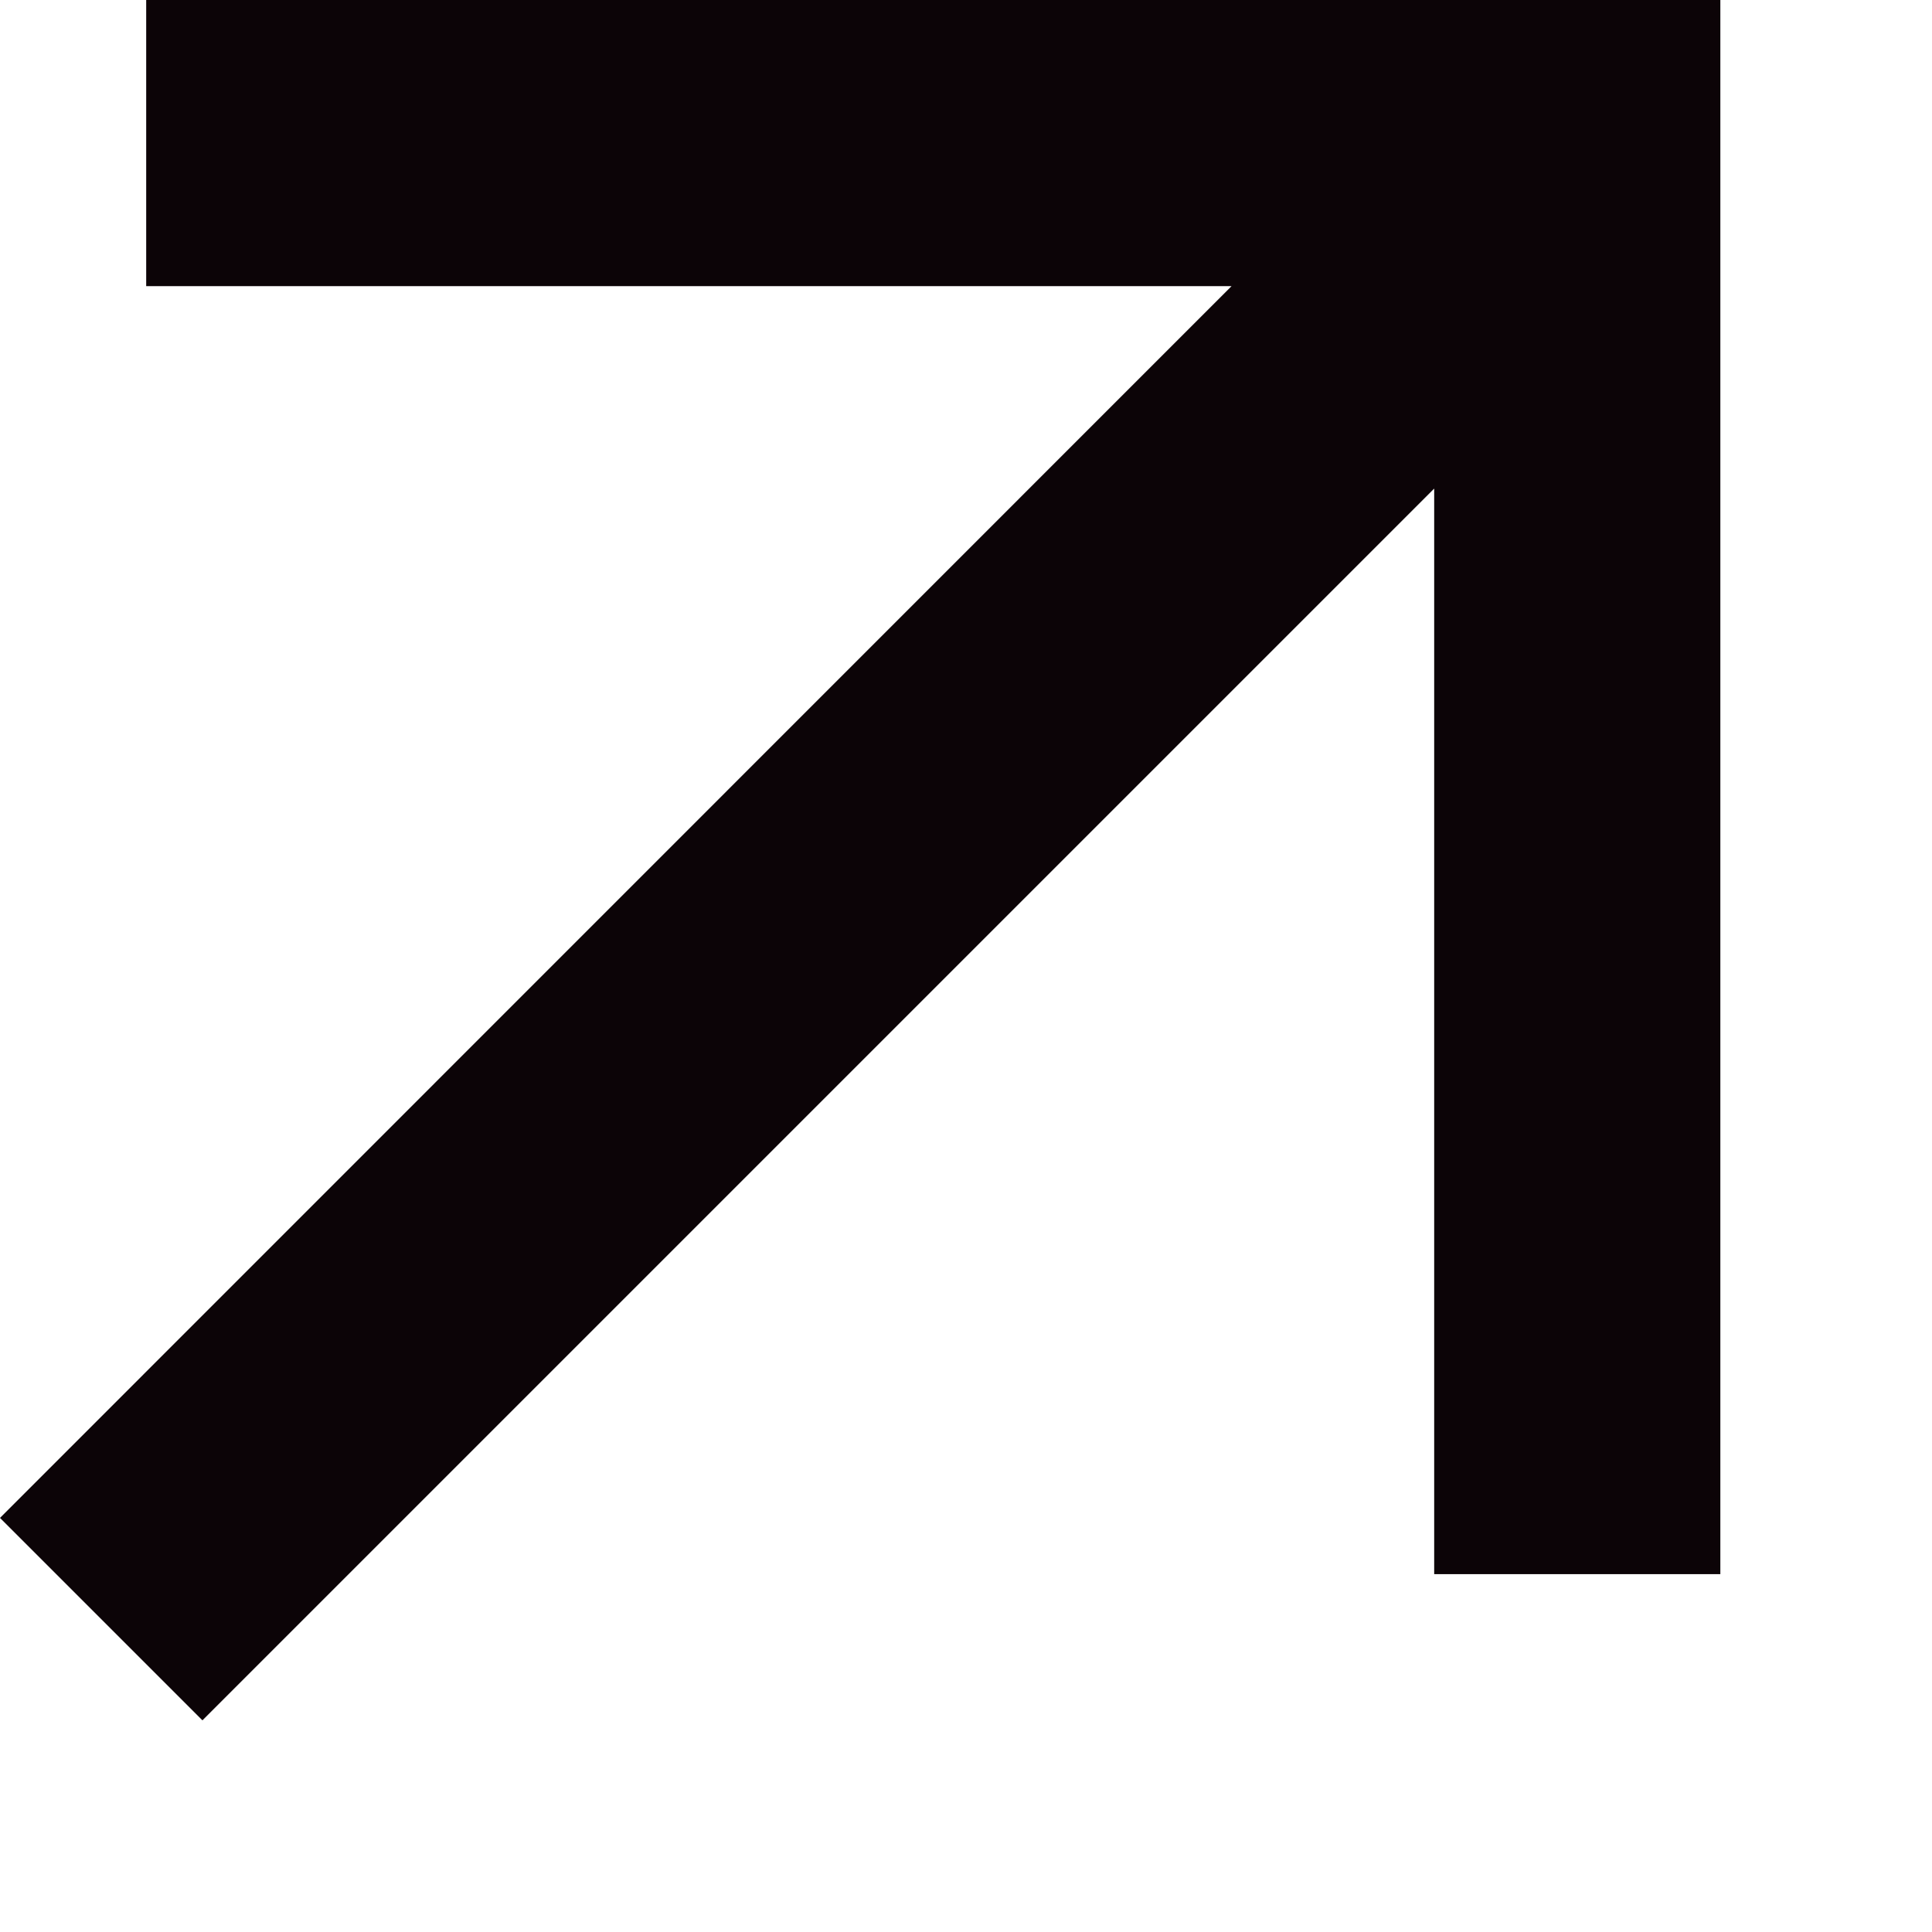 <svg width="9" height="9" viewBox="0 0 9 9" fill="none" xmlns="http://www.w3.org/2000/svg">
<path d="M6.681 2.276L0.943 8.014L0 7.071L5.737 1.333H0.681V0H8.014V7.333H6.681V2.276V2.276Z" fill="#0C0407"/>
</svg>
